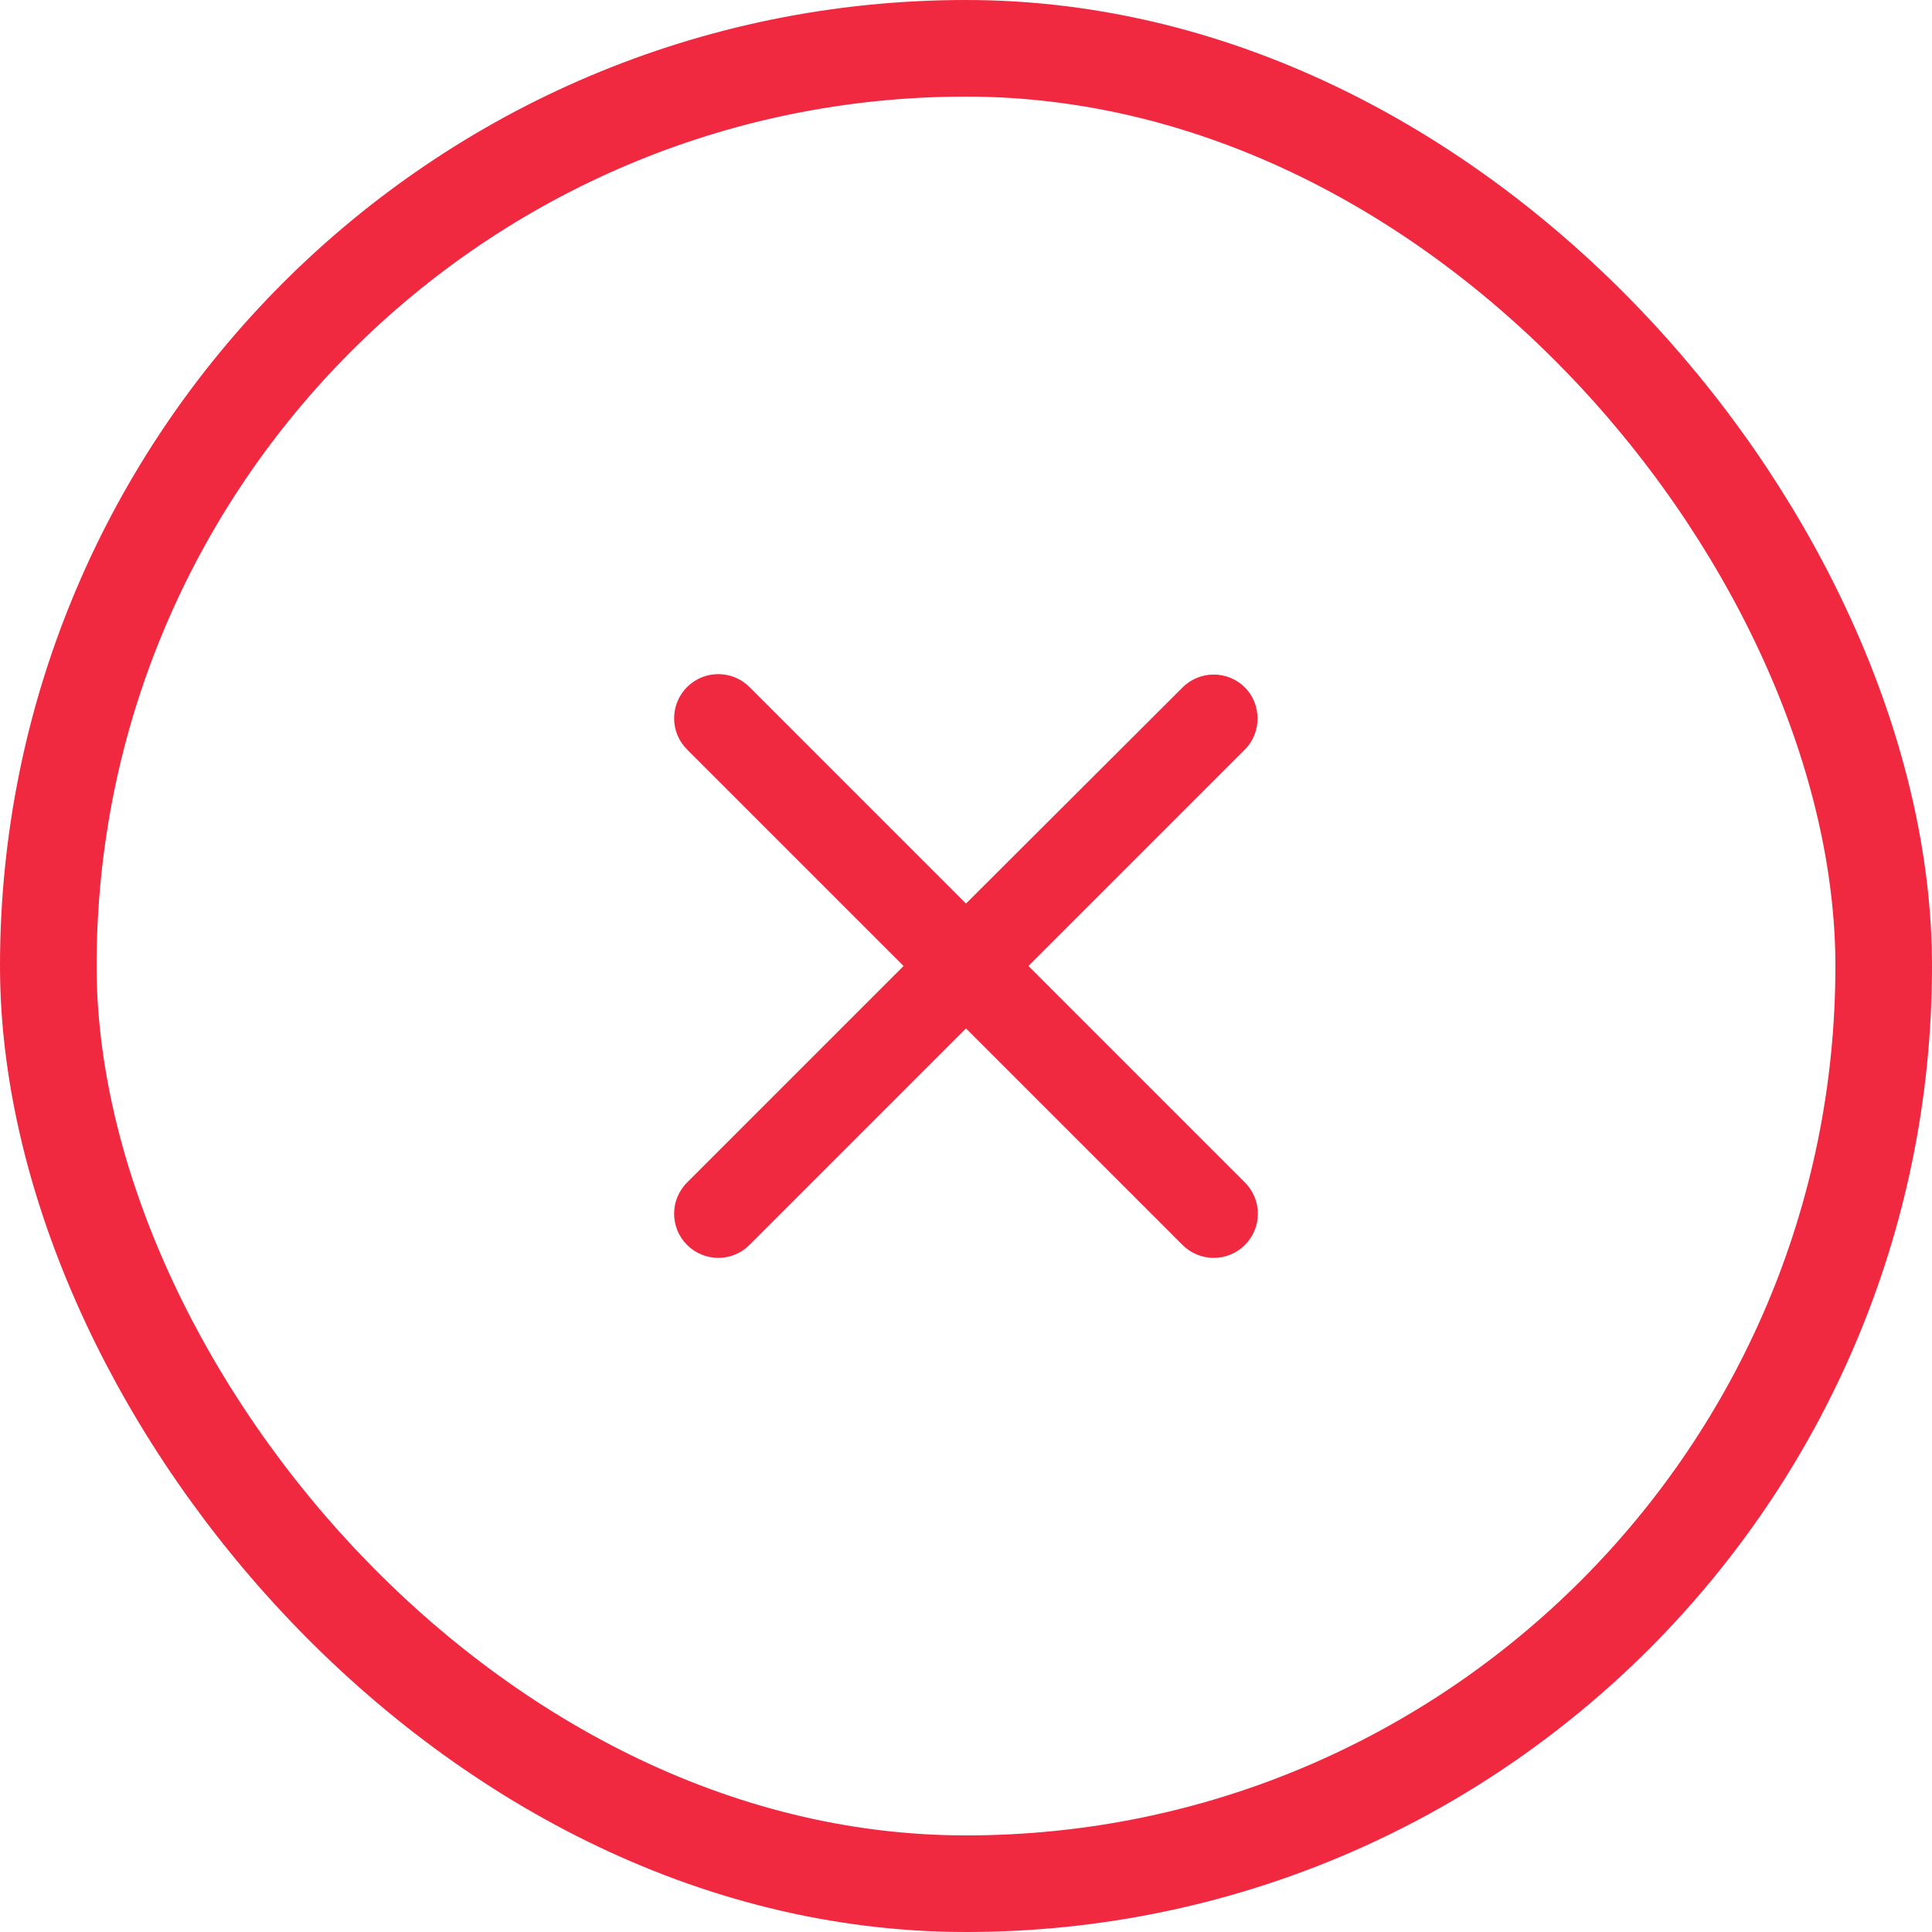 <?xml version="1.0" encoding="UTF-8"?>
<svg xmlns="http://www.w3.org/2000/svg" width="80" height="80" viewBox="0 0 80 80" fill="none">
  <rect x="2" y="2" width="76" height="76" rx="38" stroke="#F02840" stroke-width="4"></rect>
  <g clip-path="url(#clip0_132_4294)">
    <path d="M51.55 28.468C50.835 27.753 49.68 27.753 48.965 28.468L40 37.415L31.035 28.45C30.32 27.735 29.165 27.735 28.45 28.45C27.735 29.165 27.735 30.32 28.45 31.035L37.415 40L28.45 48.965C27.735 49.68 27.735 50.835 28.45 51.55C29.165 52.265 30.32 52.265 31.035 51.55L40 42.585L48.965 51.55C49.68 52.265 50.835 52.265 51.55 51.55C52.265 50.835 52.265 49.68 51.55 48.965L42.585 40L51.55 31.035C52.247 30.338 52.247 29.165 51.55 28.468Z" fill="#F02840"></path>
  </g>
  <defs>
    <clipPath id="clip0_132_4294">
      <rect width="44" height="44" fill="white" transform="translate(18 18)"></rect>
    </clipPath>
  </defs>
</svg>
